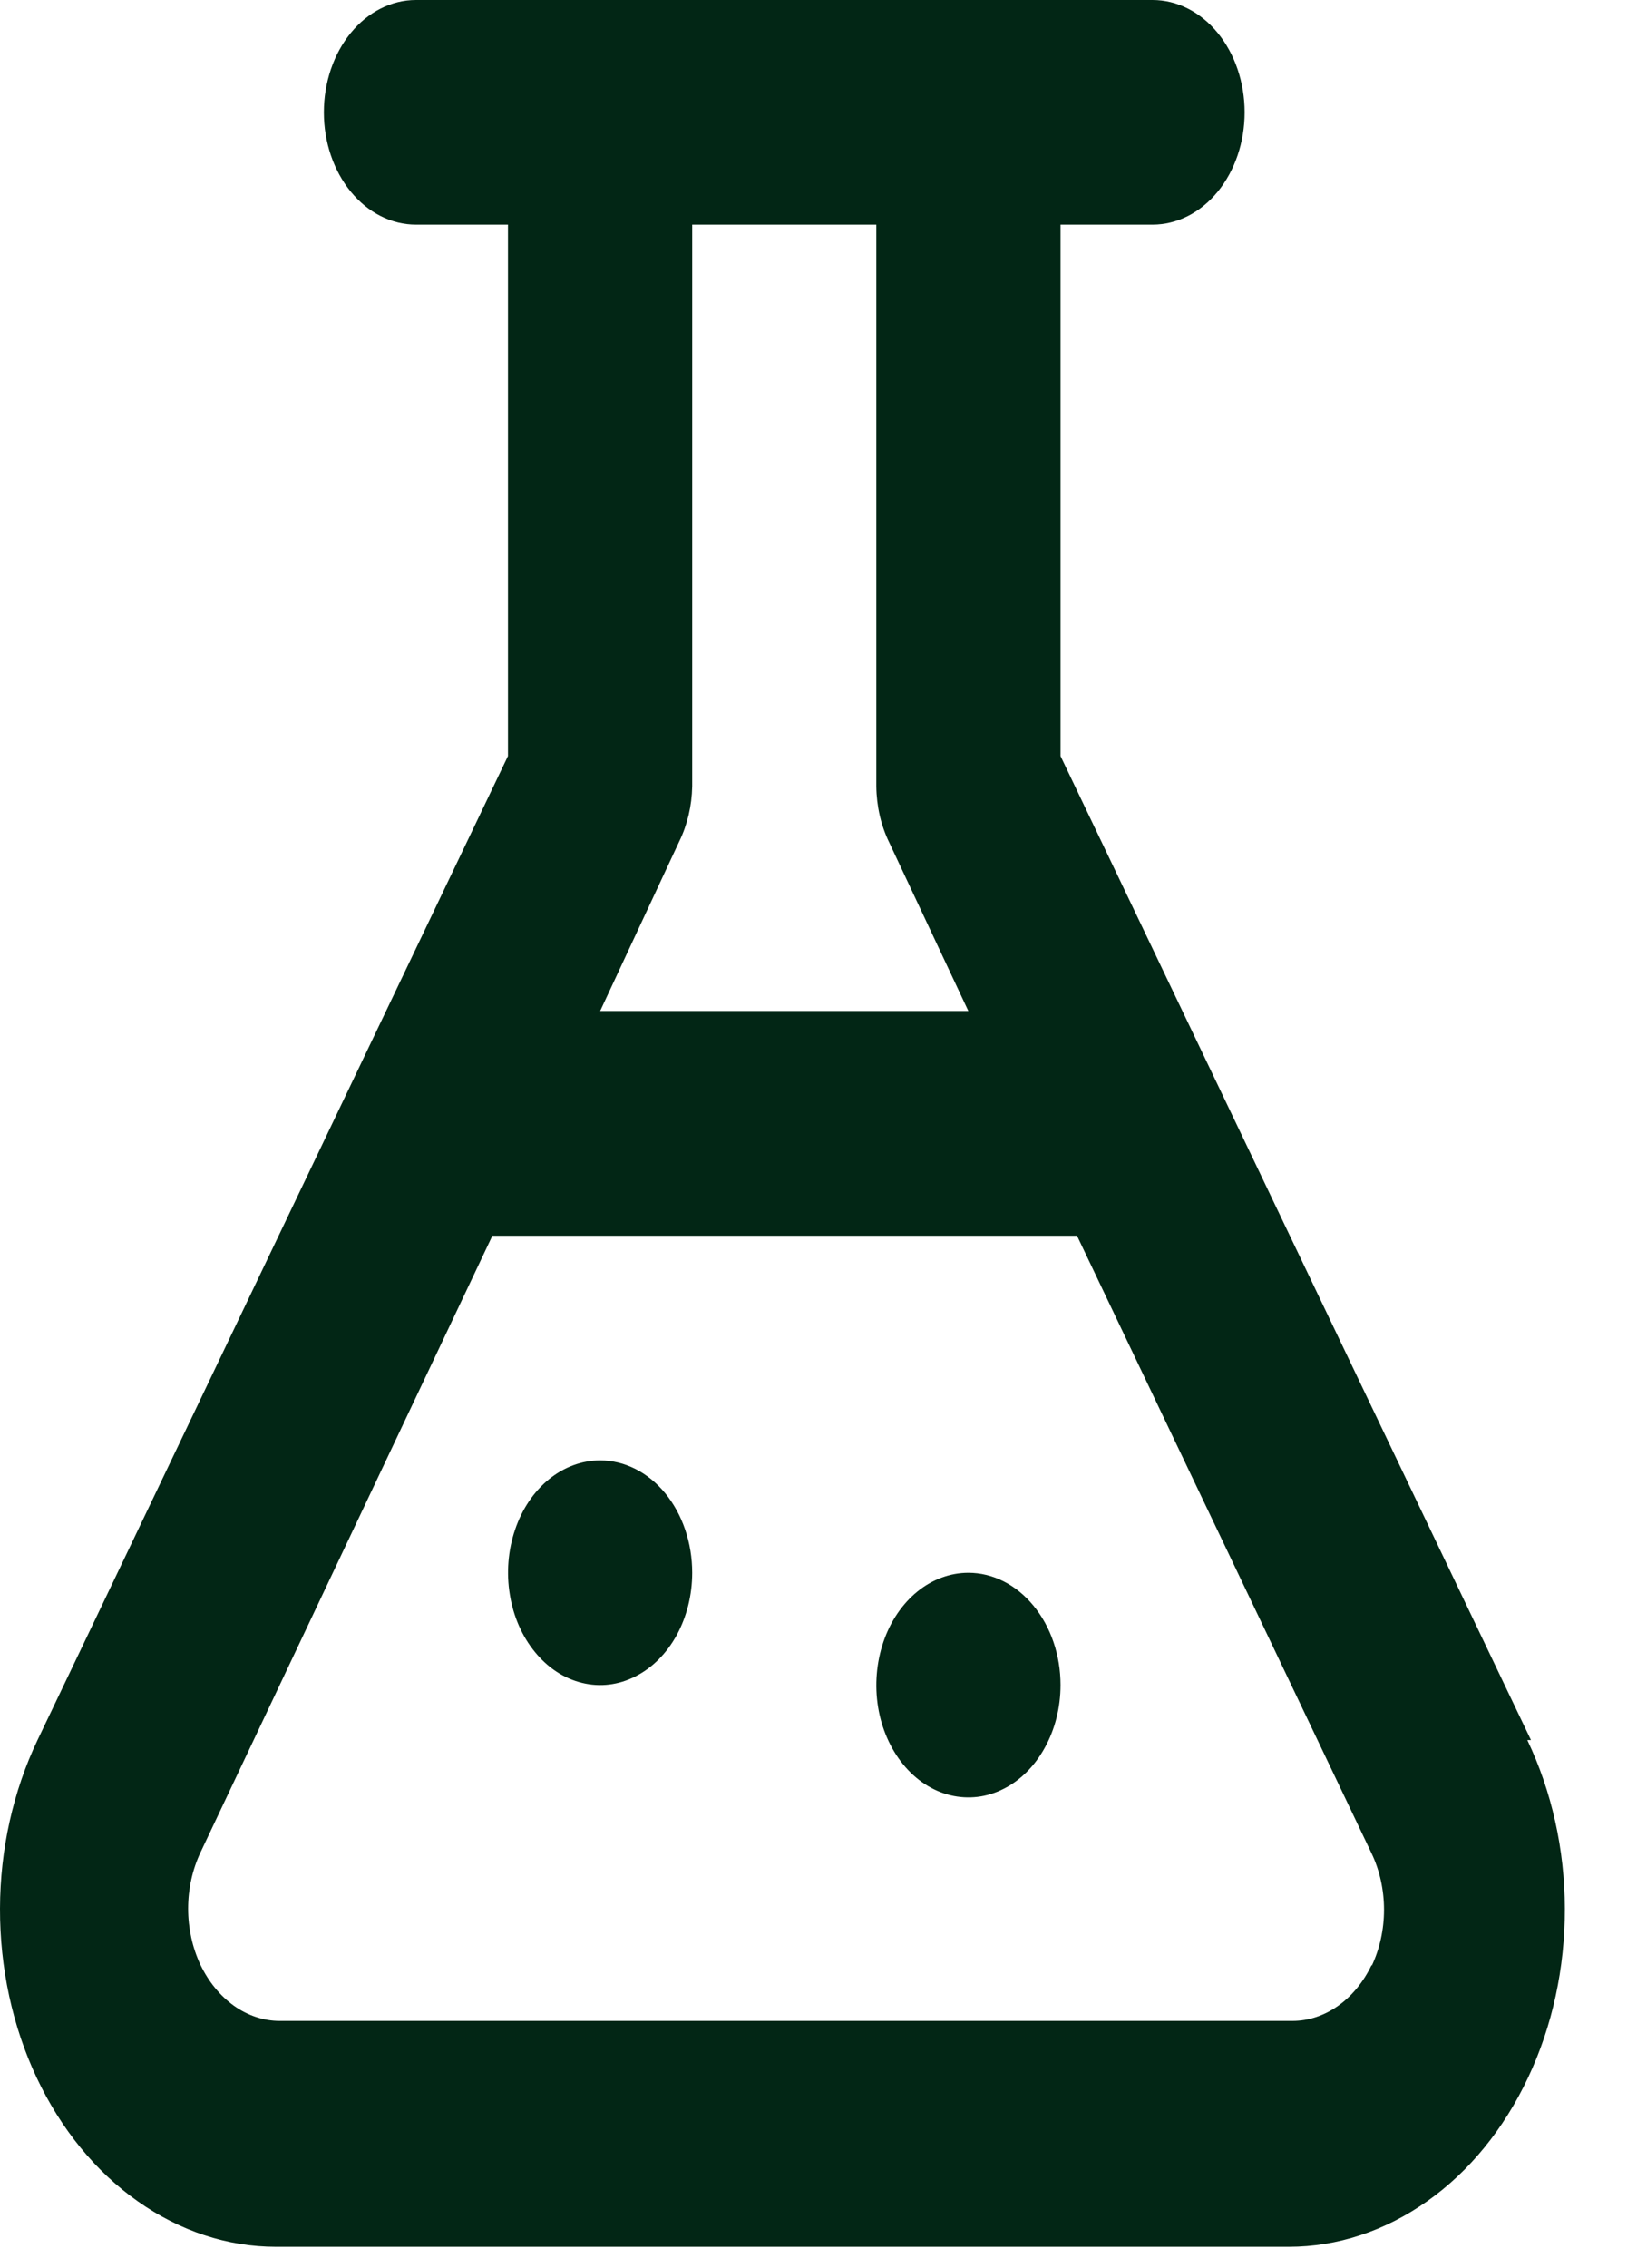 <?xml version="1.0" encoding="utf-8"?>
<svg xmlns="http://www.w3.org/2000/svg" fill="none" height="100%" overflow="visible" preserveAspectRatio="none" style="display: block;" viewBox="0 0 13 18" width="100%">
<path d="M12.158 13.812L8.422 6.001V1.783H9.153C9.347 1.783 9.533 1.689 9.67 1.522C9.807 1.355 9.884 1.128 9.884 0.892C9.884 0.655 9.807 0.428 9.67 0.261C9.533 0.094 9.347 0 9.153 0H3.303C3.109 0 2.923 0.094 2.786 0.261C2.649 0.428 2.572 0.655 2.572 0.892C2.572 1.128 2.649 1.355 2.786 1.522C2.923 1.689 3.109 1.783 3.303 1.783H4.034V6.001L0.298 13.812C0.104 14.219 0.001 14.68 1.04069e-05 15.15C-0.001 15.621 0.099 16.083 0.291 16.491C0.483 16.899 0.76 17.238 1.094 17.473C1.428 17.709 1.806 17.834 2.192 17.834H10.235C10.62 17.834 10.999 17.709 11.333 17.473C11.667 17.238 11.943 16.899 12.135 16.491C12.328 16.083 12.428 15.621 12.427 15.15C12.426 14.68 12.323 14.219 12.129 13.812H12.158ZM5.394 6.679C5.459 6.546 5.494 6.396 5.497 6.242V1.783H6.959V6.242C6.961 6.399 6.996 6.553 7.062 6.688L7.69 8.025H4.766L5.394 6.679ZM10.893 15.596C10.829 15.73 10.738 15.842 10.627 15.921C10.517 15.999 10.392 16.041 10.264 16.041H2.221C2.094 16.041 1.968 15.999 1.858 15.921C1.748 15.842 1.656 15.73 1.592 15.596C1.528 15.46 1.494 15.306 1.494 15.15C1.494 14.993 1.528 14.84 1.592 14.704L3.91 9.809H8.553L10.893 14.713C10.957 14.848 10.991 15.002 10.991 15.159C10.991 15.315 10.957 15.469 10.893 15.605V15.596ZM4.766 11.592C4.621 11.592 4.48 11.644 4.359 11.742C4.239 11.84 4.145 11.979 4.09 12.143C4.035 12.305 4.02 12.485 4.049 12.658C4.077 12.831 4.146 12.989 4.249 13.114C4.351 13.239 4.481 13.324 4.623 13.358C4.765 13.393 4.912 13.375 5.045 13.307C5.179 13.24 5.293 13.126 5.374 12.979C5.454 12.832 5.497 12.66 5.497 12.484C5.497 12.247 5.42 12.02 5.283 11.853C5.146 11.686 4.96 11.592 4.766 11.592ZM7.69 12.484C7.546 12.484 7.404 12.536 7.284 12.634C7.164 12.732 7.07 12.871 7.015 13.034C6.96 13.197 6.945 13.376 6.973 13.549C7.001 13.722 7.071 13.881 7.173 14.006C7.276 14.131 7.406 14.216 7.548 14.25C7.69 14.284 7.837 14.267 7.97 14.199C8.104 14.132 8.218 14.017 8.298 13.871C8.379 13.724 8.422 13.552 8.422 13.375C8.422 13.139 8.345 12.912 8.207 12.745C8.07 12.578 7.884 12.484 7.69 12.484Z" fill="#022615" id="Vector"/>
</svg>